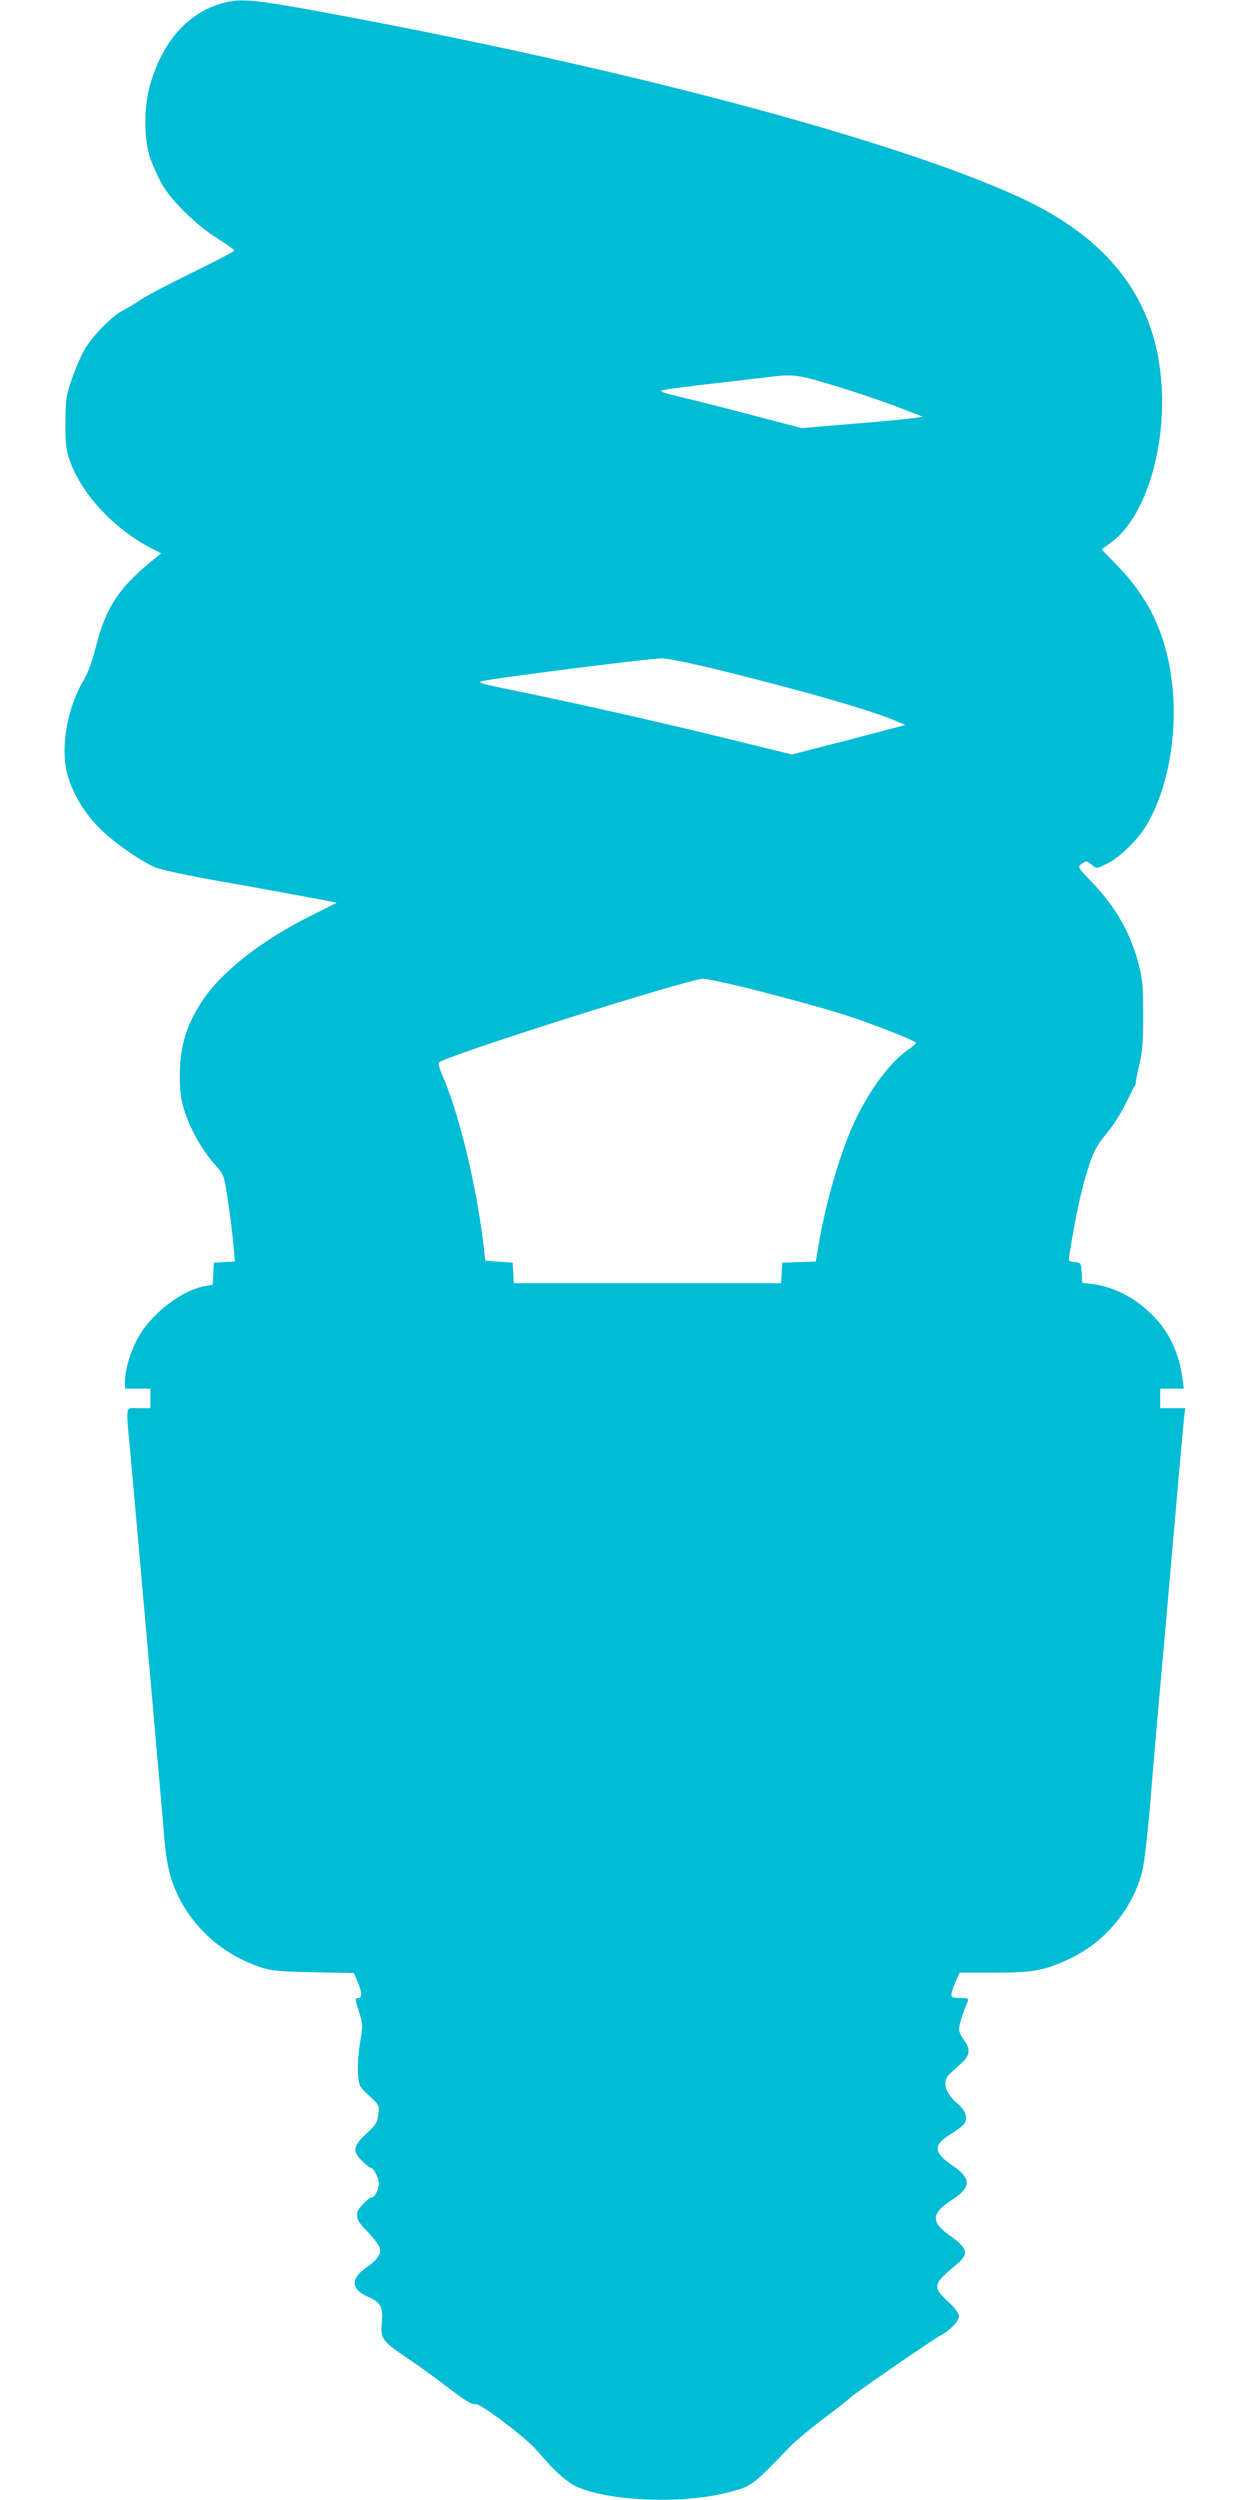 <?xml version="1.0" standalone="no"?>
<!DOCTYPE svg PUBLIC "-//W3C//DTD SVG 20010904//EN"
 "http://www.w3.org/TR/2001/REC-SVG-20010904/DTD/svg10.dtd">
<svg version="1.0" xmlns="http://www.w3.org/2000/svg"
 width="640pt" height="1280pt" viewBox="0 0 640 1280"
 preserveAspectRatio="xMidYMid meet">
<g transform="translate(0,1280) scale(0.1,-0.1)"
fill="#00bcd4" stroke="none">
<path d="M1143 12785 c-180 -49 -311 -196 -375 -421 -33 -119 -32 -282 4 -382
15 -41 42 -99 60 -130 48 -82 178 -209 280 -272 48 -30 88 -59 88 -63 0 -4
-96 -54 -212 -111 -117 -57 -238 -120 -268 -141 -30 -20 -73 -46 -95 -57 -54
-28 -154 -131 -192 -198 -18 -31 -47 -98 -65 -150 -30 -88 -32 -104 -33 -225
0 -111 3 -139 23 -195 62 -174 230 -352 422 -450 l45 -23 -50 -41 c-168 -137
-235 -241 -285 -441 -18 -72 -40 -131 -63 -170 -79 -133 -115 -323 -87 -458
20 -96 82 -208 163 -291 72 -74 207 -169 292 -207 25 -11 159 -40 298 -65 250
-44 472 -85 577 -105 l54 -11 -129 -65 c-258 -128 -465 -291 -563 -443 -71
-110 -104 -207 -110 -332 -3 -66 0 -131 8 -170 21 -109 95 -249 181 -343 35
-39 37 -44 58 -185 11 -80 24 -180 27 -222 l7 -77 -54 -3 -54 -3 -3 -57 -3
-56 -40 -7 c-119 -20 -282 -147 -346 -271 -37 -69 -63 -160 -63 -216 l0 -38
65 0 65 0 0 -50 0 -50 -60 0 c-71 0 -67 31 -40 -258 11 -119 42 -473 70 -787
28 -313 59 -671 70 -795 11 -124 25 -281 30 -348 12 -144 30 -221 71 -307 85
-174 230 -300 419 -366 57 -19 90 -23 273 -27 l209 -4 19 -45 c23 -54 24 -83
4 -83 -19 0 -19 -2 5 -76 18 -59 18 -67 3 -155 -8 -52 -13 -123 -10 -157 5
-62 6 -65 57 -112 53 -49 53 -49 47 -97 -6 -42 -13 -54 -62 -98 -68 -63 -72
-91 -19 -141 19 -19 39 -34 44 -34 13 0 40 -54 40 -79 0 -28 -21 -71 -35 -71
-17 0 -75 -60 -76 -79 -3 -34 5 -48 56 -101 29 -31 56 -66 59 -78 10 -31 -12
-63 -69 -102 -82 -57 -78 -112 10 -150 64 -27 78 -55 70 -132 -9 -80 3 -96
128 -180 50 -33 137 -96 193 -139 115 -87 134 -99 163 -99 27 0 244 -164 301
-227 25 -28 55 -61 66 -74 49 -54 101 -98 139 -117 157 -77 536 -95 775 -35
127 31 129 33 317 228 32 34 114 103 183 154 69 52 130 100 136 107 13 15 421
297 462 318 46 24 92 72 92 97 0 14 -20 41 -55 74 -82 76 -79 90 39 188 71 59
65 83 -44 161 -84 60 -78 108 22 171 101 65 103 110 8 175 -102 69 -105 108
-10 165 33 20 65 45 70 56 15 28 2 66 -34 95 -69 58 -85 118 -42 157 13 12 40
37 60 55 43 39 46 71 11 118 -14 18 -25 43 -25 56 1 20 22 89 45 141 6 15 1
17 -39 17 -54 0 -55 5 -25 79 l22 51 175 0 c208 0 265 11 402 78 181 88 324
271 363 464 8 40 25 190 37 333 11 143 43 512 71 820 27 308 60 688 74 845 14
157 27 300 29 318 l5 32 -65 0 -64 0 0 50 0 50 61 0 60 0 -6 48 c-18 134 -68
242 -152 326 -91 92 -197 147 -311 162 l-51 6 -3 52 c-3 50 -4 51 -36 54 -31
3 -32 5 -27 35 36 227 66 359 109 484 18 52 40 90 81 139 32 37 76 105 98 153
23 47 44 88 47 91 3 3 6 14 6 25 1 11 10 54 20 95 13 57 18 115 17 245 0 150
-3 181 -25 266 -43 158 -118 289 -242 417 -66 69 -69 73 -50 87 25 19 27 19
55 -4 24 -19 25 -19 77 7 65 31 155 120 201 195 112 188 163 473 131 737 -30
243 -116 426 -281 596 l-79 81 46 33 c156 112 263 405 264 720 0 487 -242 830
-745 1057 -657 297 -2033 661 -3564 943 -336 62 -409 69 -498 45z m3032 -1931
c148 -42 333 -103 445 -147 l105 -41 -50 -7 c-27 -4 -167 -18 -310 -29 l-260
-22 -245 64 c-135 36 -301 78 -369 94 -94 22 -118 30 -100 36 13 4 141 21 284
37 143 17 274 32 290 34 75 10 127 5 210 -19z m-455 -1494 c414 -103 750 -200
869 -252 l46 -20 -205 -54 c-113 -30 -243 -63 -290 -75 l-86 -22 -329 81
c-343 84 -786 184 -1104 249 -149 30 -179 39 -155 45 55 15 841 115 919 117
32 1 153 -24 335 -69z m65 -1609 c200 -49 431 -112 555 -152 130 -42 350 -129
350 -138 0 -5 -18 -21 -41 -36 -93 -65 -198 -206 -274 -369 -73 -155 -150
-422 -186 -643 l-12 -72 -86 -3 -86 -3 -3 -52 -3 -53 -684 0 -684 0 -3 53 -3
52 -70 5 -70 5 -12 100 c-38 307 -127 668 -212 859 -12 27 -18 53 -14 56 39
36 1272 426 1353 429 14 0 97 -17 185 -38z"/>
</g>
</svg>
